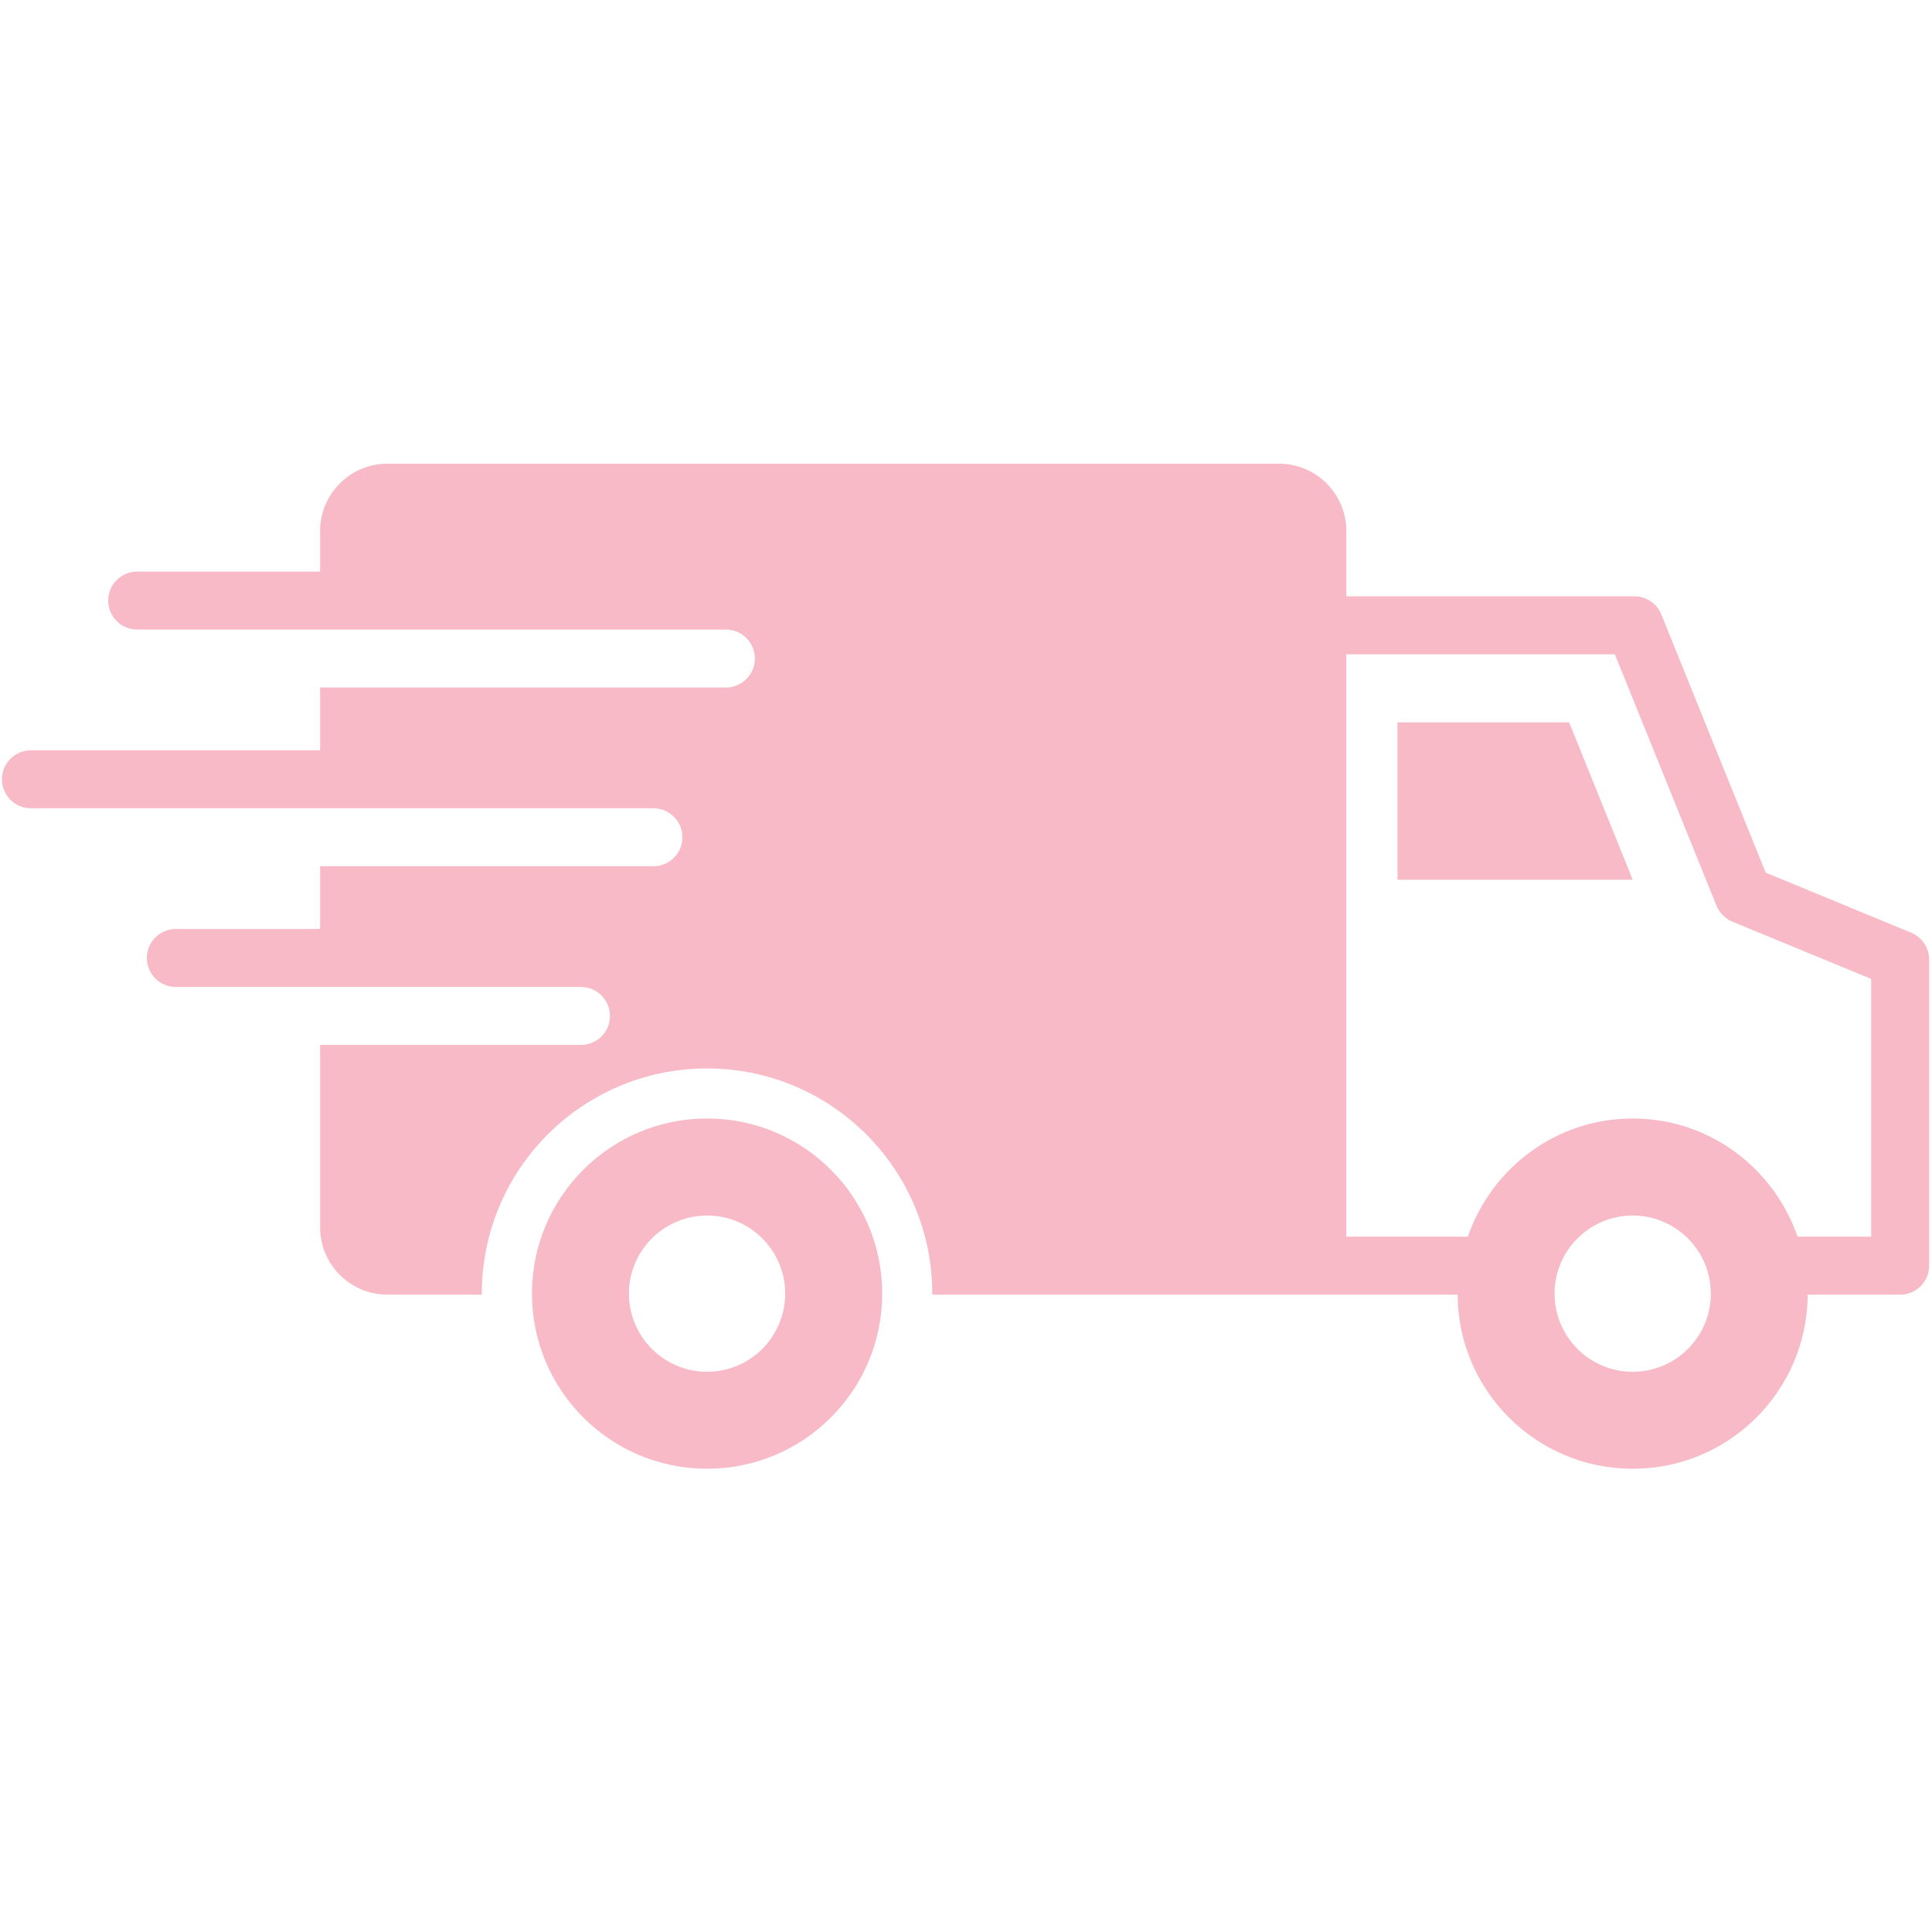 <svg xmlns="http://www.w3.org/2000/svg" xmlns:xlink="http://www.w3.org/1999/xlink" width="1080" zoomAndPan="magnify" viewBox="0 0 810 810" height="1080" preserveAspectRatio="xMidYMid meet" version="1.0"><defs><clipPath id="f5d8e0d692"><path d="M 223 468 L 370 468 L 370 615.898 L 223 615.898 Z M 223 468 " clip-rule="nonzero"/></clipPath><clipPath id="7b1788b145"><path d="M 0 194.398 L 809 194.398 L 809 615.898 L 0 615.898 Z M 0 194.398 " clip-rule="nonzero"/></clipPath></defs><path fill="#f7bac6" d="M 585.902 302.859 L 585.902 368.84 L 684.527 368.84 L 657.863 302.859 Z M 585.902 302.859 " fill-opacity="1" fill-rule="nonzero"/><g clip-path="url(#f5d8e0d692)"><path fill="#f7bac6" d="M 296.461 468.938 C 255.898 468.938 223.027 501.809 223.027 542.34 C 223.027 582.902 255.898 615.773 296.461 615.773 C 336.992 615.773 369.863 582.902 369.863 542.34 C 369.863 501.824 336.992 468.938 296.461 468.938 Z M 296.461 575.129 C 278.367 575.129 263.688 560.449 263.688 542.355 C 263.688 524.293 278.367 509.617 296.461 509.617 C 314.523 509.617 329.199 524.293 329.199 542.355 C 329.199 560.449 314.523 575.129 296.461 575.129 Z M 296.461 575.129 " fill-opacity="1" fill-rule="nonzero"/></g><g clip-path="url(#7b1788b145)"><path fill="#f7bac6" d="M 801.281 391.051 L 740.27 365.859 L 696.516 257.613 C 694.652 253.027 690.215 250.016 685.258 250.016 L 564.453 250.016 L 564.453 222.652 C 564.453 207.051 551.805 194.398 536.234 194.398 L 162.473 194.398 C 146.871 194.398 134.203 207.051 134.203 222.652 L 134.203 239.645 L 57.516 239.645 C 50.809 239.645 45.363 245.09 45.363 251.797 C 45.363 258.504 50.809 263.945 57.516 263.945 L 304.336 263.945 C 311.043 263.945 316.484 269.391 316.484 276.098 C 316.484 282.801 311.043 288.246 304.336 288.246 L 134.203 288.246 L 134.203 314.57 L 12.965 314.57 C 6.258 314.57 0.816 320.012 0.816 326.719 C 0.816 333.426 6.258 338.871 12.965 338.871 L 273.961 338.871 C 280.668 338.871 286.109 344.312 286.109 351.02 C 286.109 357.727 280.668 363.168 273.961 363.168 L 134.203 363.168 L 134.203 389.496 L 73.715 389.496 C 67.008 389.496 61.562 394.938 61.562 401.645 C 61.562 408.352 67.008 413.793 73.715 413.793 L 243.586 413.793 C 250.293 413.793 255.734 419.238 255.734 425.945 C 255.734 432.652 250.293 438.094 243.586 438.094 L 134.203 438.094 L 134.203 514.539 C 134.203 530.141 146.855 542.793 162.457 542.793 L 202 542.793 C 202 542.633 202 542.5 202 542.355 C 202 490.207 244.266 447.945 296.445 447.945 C 348.594 447.945 390.859 490.207 390.859 542.355 C 390.859 542.52 390.859 542.648 390.859 542.793 L 611.109 542.793 C 611.336 583.133 644.109 615.789 684.512 615.789 C 724.914 615.789 757.672 583.133 757.879 542.793 L 796.648 542.793 C 803.355 542.793 808.797 537.352 808.797 530.645 L 808.797 402.277 C 808.812 397.367 805.832 392.945 801.281 391.051 Z M 684.527 575.129 C 666.434 575.129 651.754 560.449 651.754 542.355 C 651.754 524.293 666.434 509.617 684.527 509.617 C 702.59 509.617 717.27 524.293 717.27 542.355 C 717.285 560.449 702.59 575.129 684.527 575.129 Z M 784.512 518.492 L 753.637 518.492 C 743.707 489.738 716.652 468.938 684.527 468.938 C 652.387 468.938 625.332 489.723 615.387 518.492 L 564.438 518.492 L 564.438 274.328 L 677.043 274.328 L 719.664 379.727 C 720.898 382.738 723.277 385.137 726.273 386.398 L 784.496 410.41 L 784.496 518.492 Z M 784.512 518.492 " fill-opacity="1" fill-rule="nonzero"/></g></svg>